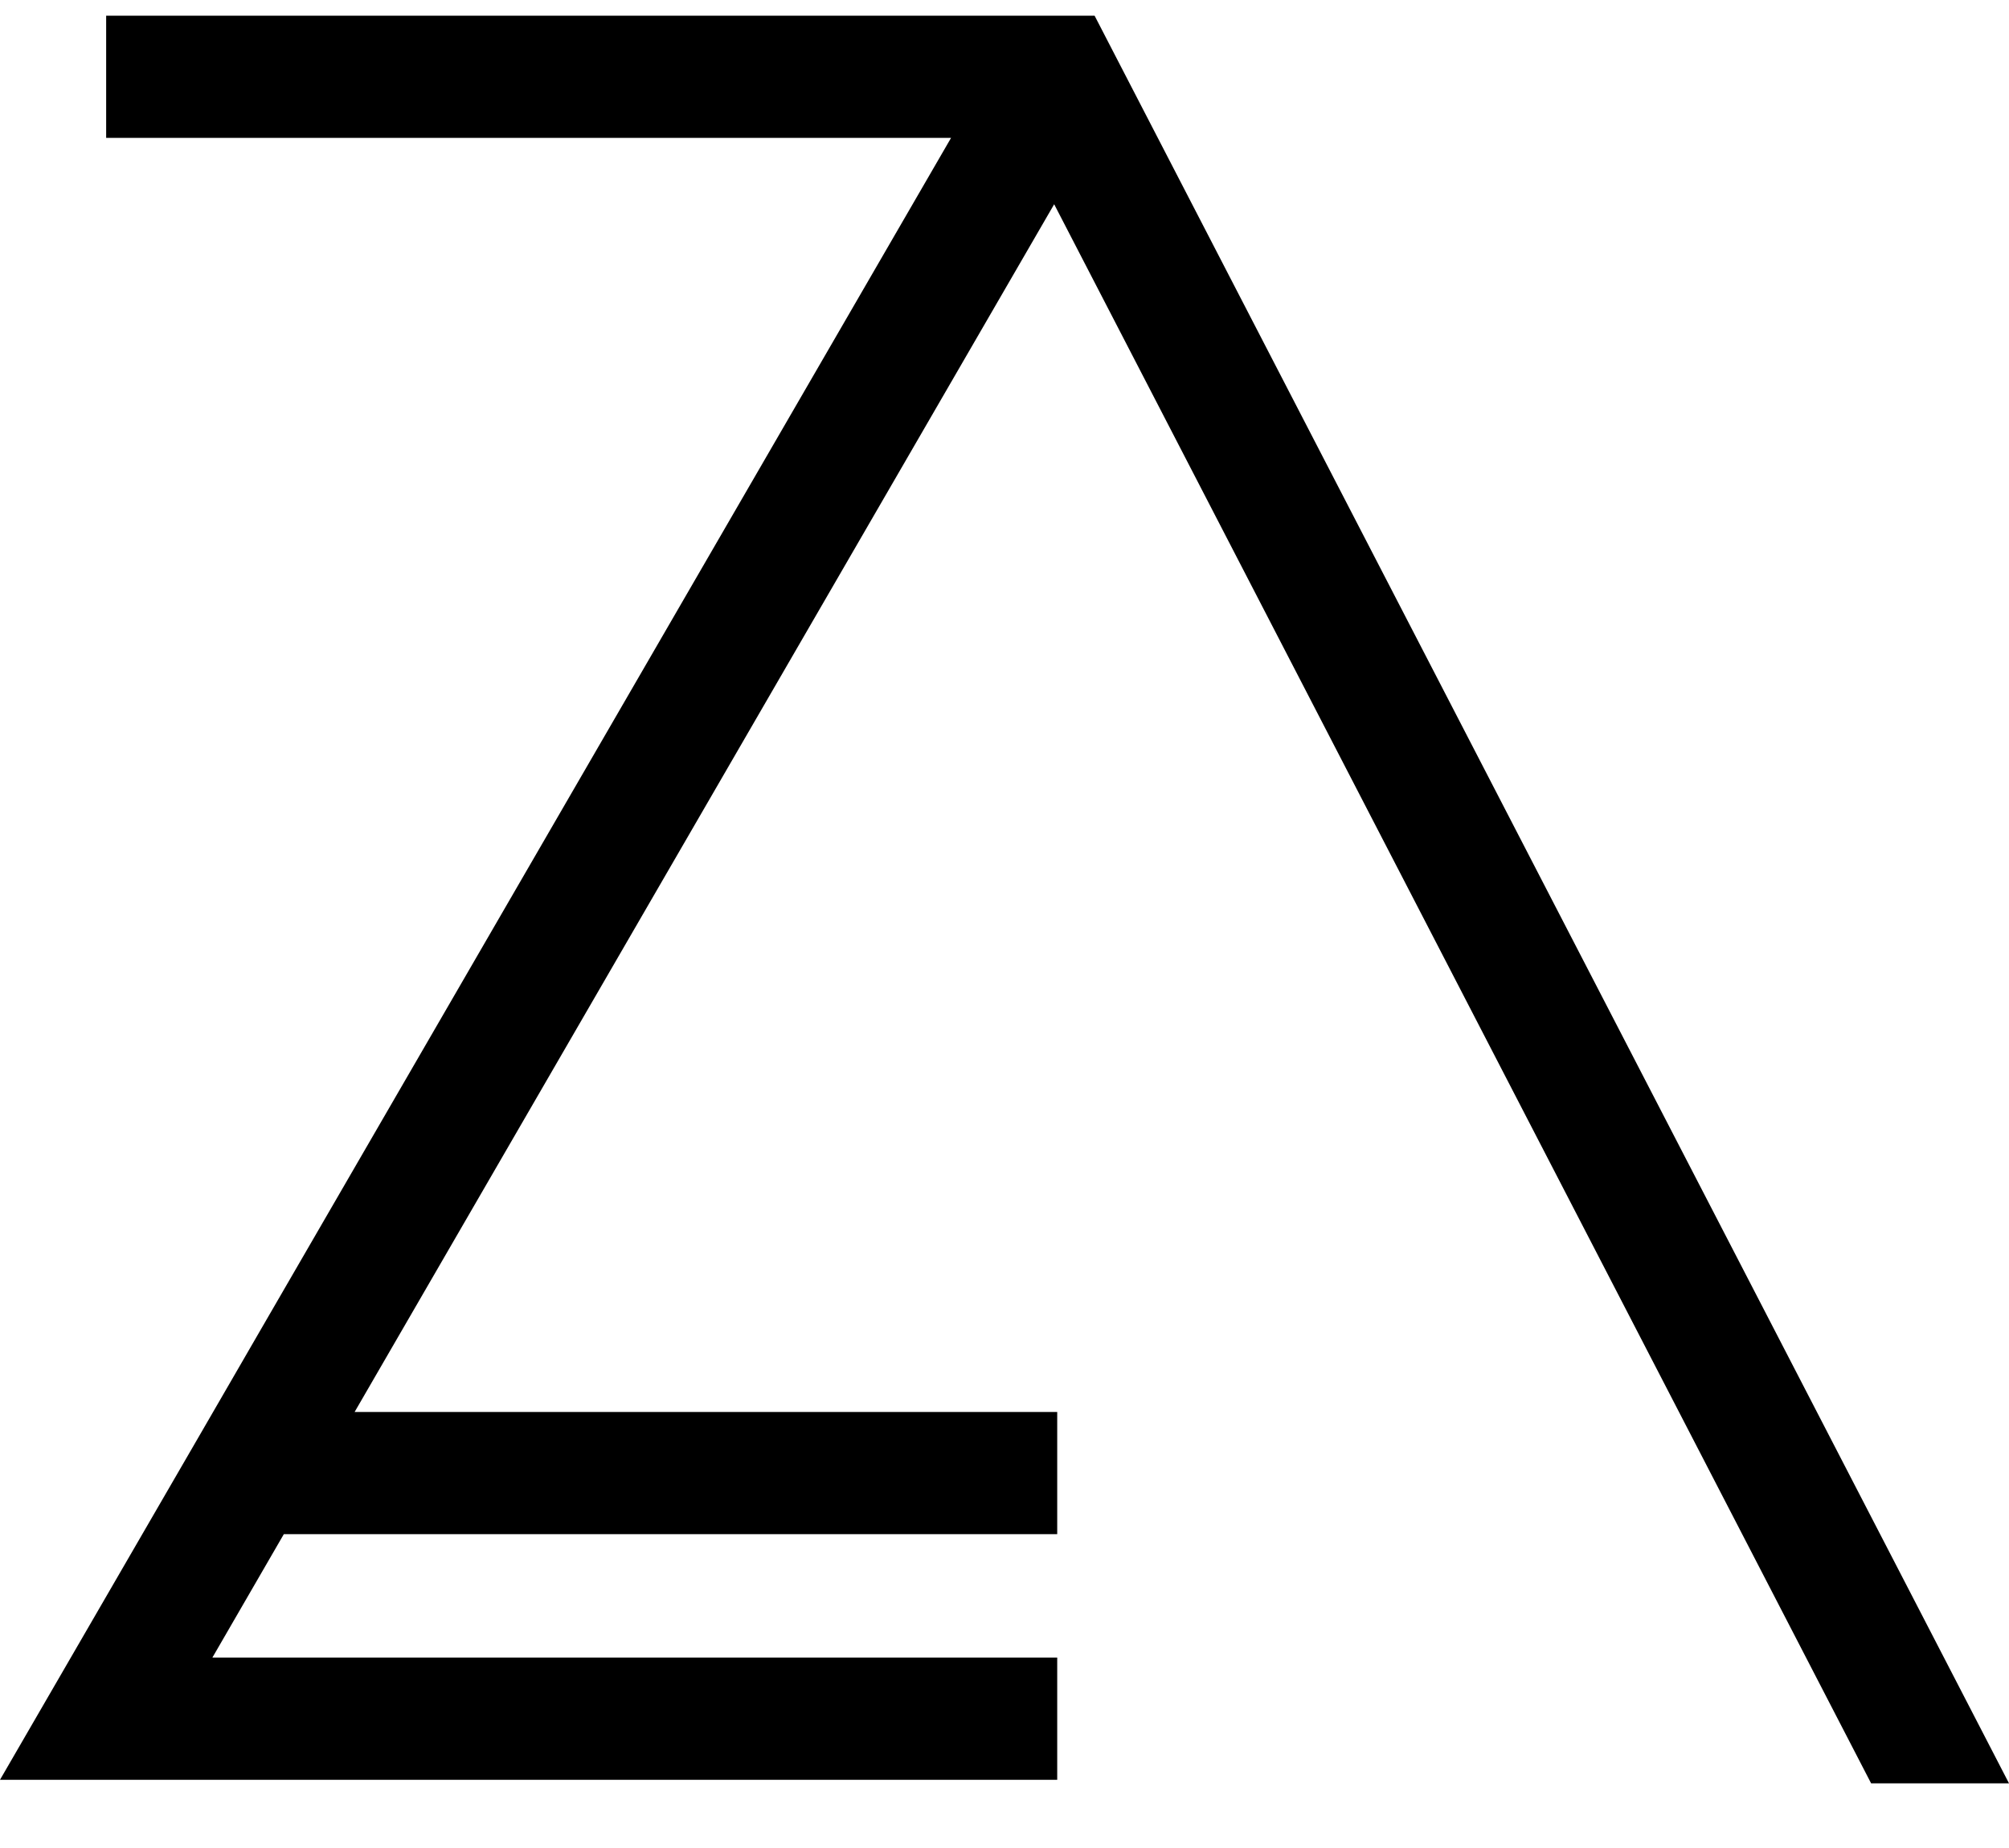 <?xml version="1.0" encoding="UTF-8"?> <svg xmlns="http://www.w3.org/2000/svg" width="25" height="23" viewBox="0 0 25 23" fill="none"><path fill-rule="evenodd" clip-rule="evenodd" d="M25 22.195H23.284L13.118 2.542L4.541 17.352L4.413 17.573H13.156V19.094H3.532L2.643 20.63H13.156V22.151H1.321H0L0.661 21.01L2.432 17.953L2.906 17.134L3.22 16.591L11.835 1.716H1.321V0.195H13.156H13.621L13.834 0.607L25 22.195Z" fill="black"></path></svg> 